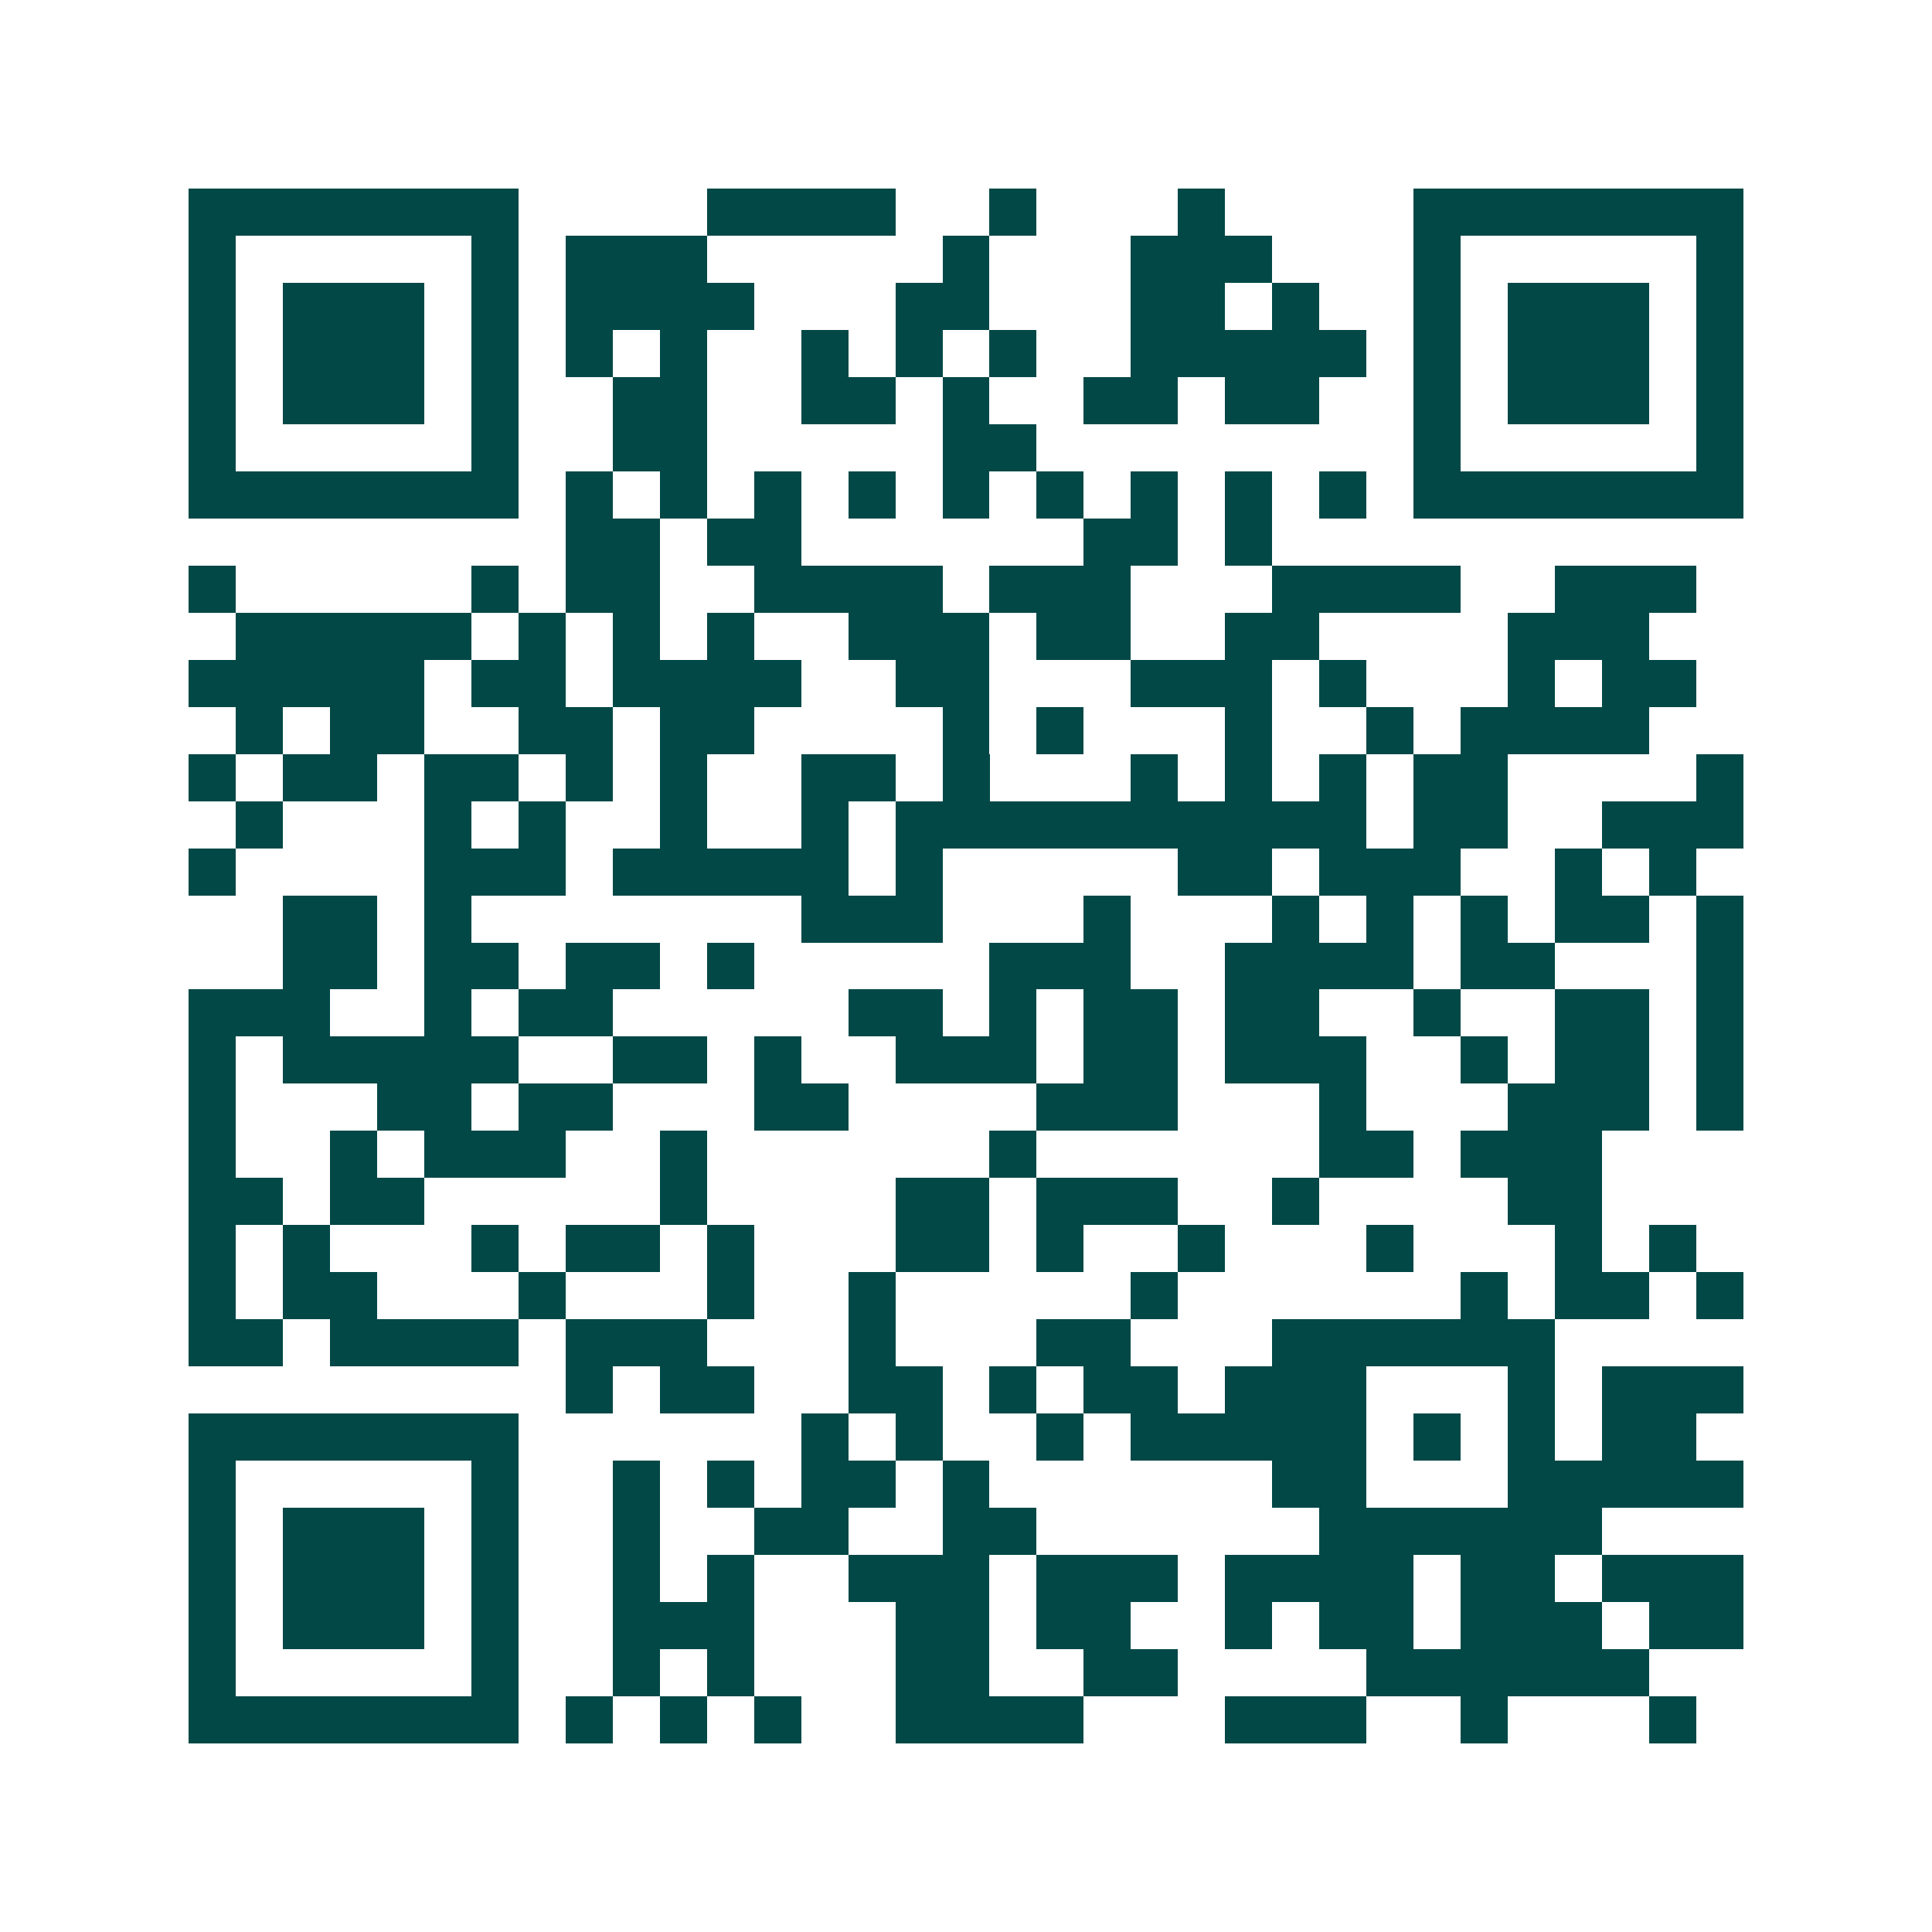 <svg xmlns="http://www.w3.org/2000/svg" width="200" height="200" viewBox="0 0 41 41" shape-rendering="crispEdges"><path fill="#ffffff" d="M0 0h41v41H0z"/><path stroke="#014847" d="M4 4.5h7m4 0h4m2 0h1m3 0h1m4 0h7M4 5.5h1m5 0h1m1 0h3m5 0h1m3 0h3m3 0h1m5 0h1M4 6.5h1m1 0h3m1 0h1m1 0h4m3 0h2m3 0h2m1 0h1m2 0h1m1 0h3m1 0h1M4 7.5h1m1 0h3m1 0h1m1 0h1m1 0h1m2 0h1m1 0h1m1 0h1m2 0h5m1 0h1m1 0h3m1 0h1M4 8.5h1m1 0h3m1 0h1m2 0h2m2 0h2m1 0h1m2 0h2m1 0h2m2 0h1m1 0h3m1 0h1M4 9.5h1m5 0h1m2 0h2m5 0h2m8 0h1m5 0h1M4 10.5h7m1 0h1m1 0h1m1 0h1m1 0h1m1 0h1m1 0h1m1 0h1m1 0h1m1 0h1m1 0h7M12 11.5h2m1 0h2m6 0h2m1 0h1M4 12.5h1m5 0h1m1 0h2m2 0h4m1 0h3m3 0h4m2 0h3M5 13.5h5m1 0h1m1 0h1m1 0h1m2 0h3m1 0h2m2 0h2m4 0h3M4 14.5h5m1 0h2m1 0h4m2 0h2m3 0h3m1 0h1m3 0h1m1 0h2M5 15.5h1m1 0h2m2 0h2m1 0h2m4 0h1m1 0h1m3 0h1m2 0h1m1 0h4M4 16.5h1m1 0h2m1 0h2m1 0h1m1 0h1m2 0h2m1 0h1m3 0h1m1 0h1m1 0h1m1 0h2m4 0h1M5 17.5h1m3 0h1m1 0h1m2 0h1m2 0h1m1 0h10m1 0h2m2 0h3M4 18.5h1m4 0h3m1 0h5m1 0h1m5 0h2m1 0h3m2 0h1m1 0h1M6 19.5h2m1 0h1m7 0h3m3 0h1m3 0h1m1 0h1m1 0h1m1 0h2m1 0h1M6 20.5h2m1 0h2m1 0h2m1 0h1m5 0h3m2 0h4m1 0h2m3 0h1M4 21.5h3m2 0h1m1 0h2m5 0h2m1 0h1m1 0h2m1 0h2m2 0h1m2 0h2m1 0h1M4 22.5h1m1 0h5m2 0h2m1 0h1m2 0h3m1 0h2m1 0h3m2 0h1m1 0h2m1 0h1M4 23.5h1m3 0h2m1 0h2m3 0h2m4 0h3m3 0h1m3 0h3m1 0h1M4 24.5h1m2 0h1m1 0h3m2 0h1m6 0h1m6 0h2m1 0h3M4 25.5h2m1 0h2m5 0h1m4 0h2m1 0h3m2 0h1m4 0h2M4 26.5h1m1 0h1m3 0h1m1 0h2m1 0h1m3 0h2m1 0h1m2 0h1m3 0h1m3 0h1m1 0h1M4 27.5h1m1 0h2m3 0h1m3 0h1m2 0h1m5 0h1m6 0h1m1 0h2m1 0h1M4 28.5h2m1 0h4m1 0h3m3 0h1m3 0h2m3 0h6M12 29.5h1m1 0h2m2 0h2m1 0h1m1 0h2m1 0h3m3 0h1m1 0h3M4 30.5h7m6 0h1m1 0h1m2 0h1m1 0h5m1 0h1m1 0h1m1 0h2M4 31.5h1m5 0h1m2 0h1m1 0h1m1 0h2m1 0h1m6 0h2m3 0h5M4 32.5h1m1 0h3m1 0h1m2 0h1m2 0h2m2 0h2m6 0h6M4 33.5h1m1 0h3m1 0h1m2 0h1m1 0h1m2 0h3m1 0h3m1 0h4m1 0h2m1 0h3M4 34.5h1m1 0h3m1 0h1m2 0h3m3 0h2m1 0h2m2 0h1m1 0h2m1 0h3m1 0h2M4 35.5h1m5 0h1m2 0h1m1 0h1m3 0h2m2 0h2m4 0h6M4 36.5h7m1 0h1m1 0h1m1 0h1m2 0h4m3 0h3m2 0h1m3 0h1"/></svg>
